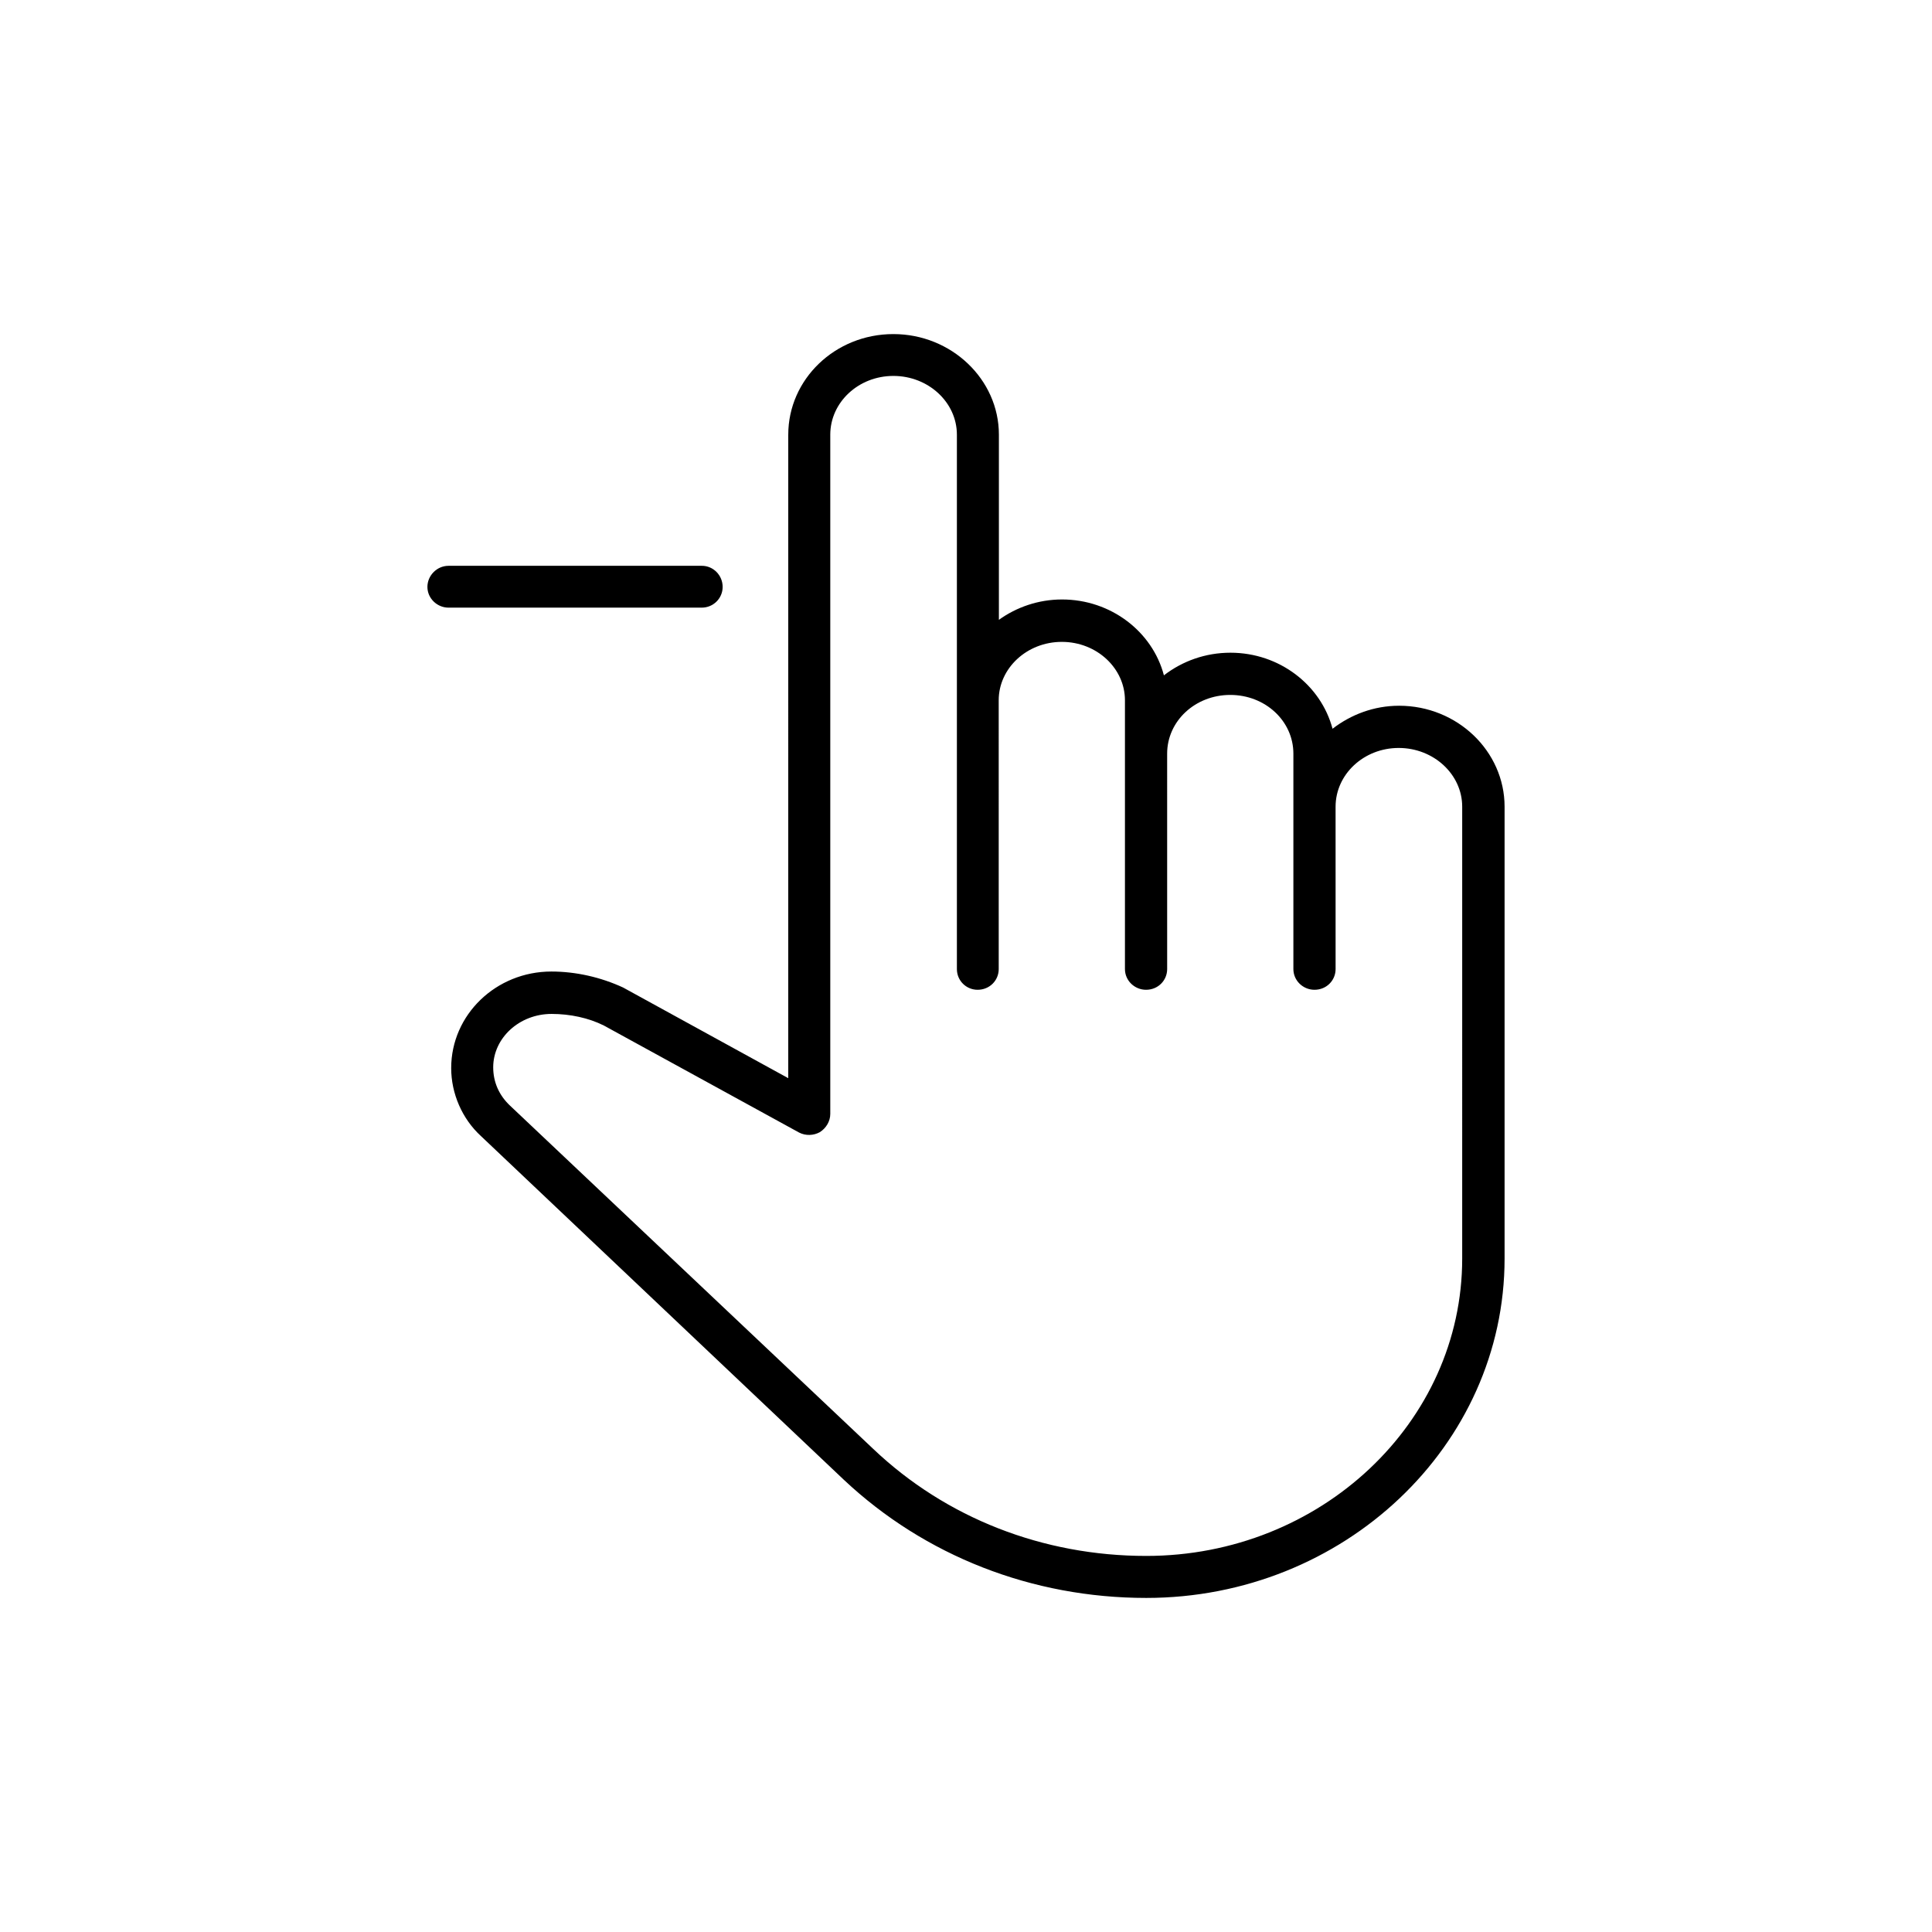 <?xml version="1.0" encoding="UTF-8"?>
<!-- Uploaded to: ICON Repo, www.svgrepo.com, Generator: ICON Repo Mixer Tools -->
<svg fill="#000000" width="800px" height="800px" version="1.1" viewBox="144 144 512 512" xmlns="http://www.w3.org/2000/svg">
 <g>
  <path d="m335.51 299.54c0-3.074-2.469-5.594-5.492-5.594h-67.156c-3.074 0-5.594 2.57-5.594 5.594 0 3.023 2.57 5.492 5.594 5.492h67.105c3.074 0 5.543-2.469 5.543-5.492z"/>
  <path d="m514.77 331.03c-6.699 0-12.797 2.367-17.633 6.098-3.074-11.586-14.055-20.152-27.055-20.152-6.699 0-12.797 2.266-17.633 5.996-3.023-11.539-14.008-20.105-27.004-20.105-6.297 0-12.09 2.066-16.727 5.391v-49.07c0-14.66-12.594-26.652-27.961-26.652-15.469 0-27.859 11.992-27.859 26.652l-0.004 170.54-43.781-24.031c-5.894-2.719-12.492-4.231-18.992-4.231-14.66 0-26.551 11.438-26.551 25.594 0 6.699 2.871 13.402 7.859 17.984l96.227 91.141c21.461 20.152 49.879 31.285 80.105 31.285 52.348 0 94.969-40.355 94.969-89.93v-119.76c0-14.66-12.492-26.75-27.961-26.75zm16.727 146.51c0 43.379-37.484 78.797-83.734 78.797-27.355 0-53.051-10.027-72.348-28.363l-96.277-90.992c-2.871-2.719-4.434-6.195-4.434-10.125 0-7.758 6.902-14.156 15.469-14.156 4.938 0 9.824 1.059 13.855 3.074l51.742 28.363c1.762 0.906 3.828 0.805 5.492-0.102 1.664-1.059 2.769-2.871 2.769-4.836v-180.01c0-8.566 7.457-15.566 16.727-15.566 9.27 0 16.828 7.004 16.828 15.566v141.62c0 3.074 2.469 5.492 5.492 5.492 3.176 0 5.594-2.469 5.594-5.492l-0.004-71.238c0-8.465 7.457-15.469 16.727-15.469s16.727 7.004 16.727 15.469v71.238c0 3.074 2.57 5.492 5.594 5.492 3.176 0 5.594-2.469 5.594-5.492l-0.004-57.082c0-8.664 7.457-15.566 16.727-15.566 9.27 0 16.727 6.902 16.727 15.566v57.082c0 3.074 2.57 5.492 5.594 5.492 3.176 0 5.594-2.469 5.594-5.492l-0.004-43.027c0-8.566 7.457-15.566 16.727-15.566 9.273 0 16.828 7.004 16.828 15.566z"/>
 </g>
</svg>